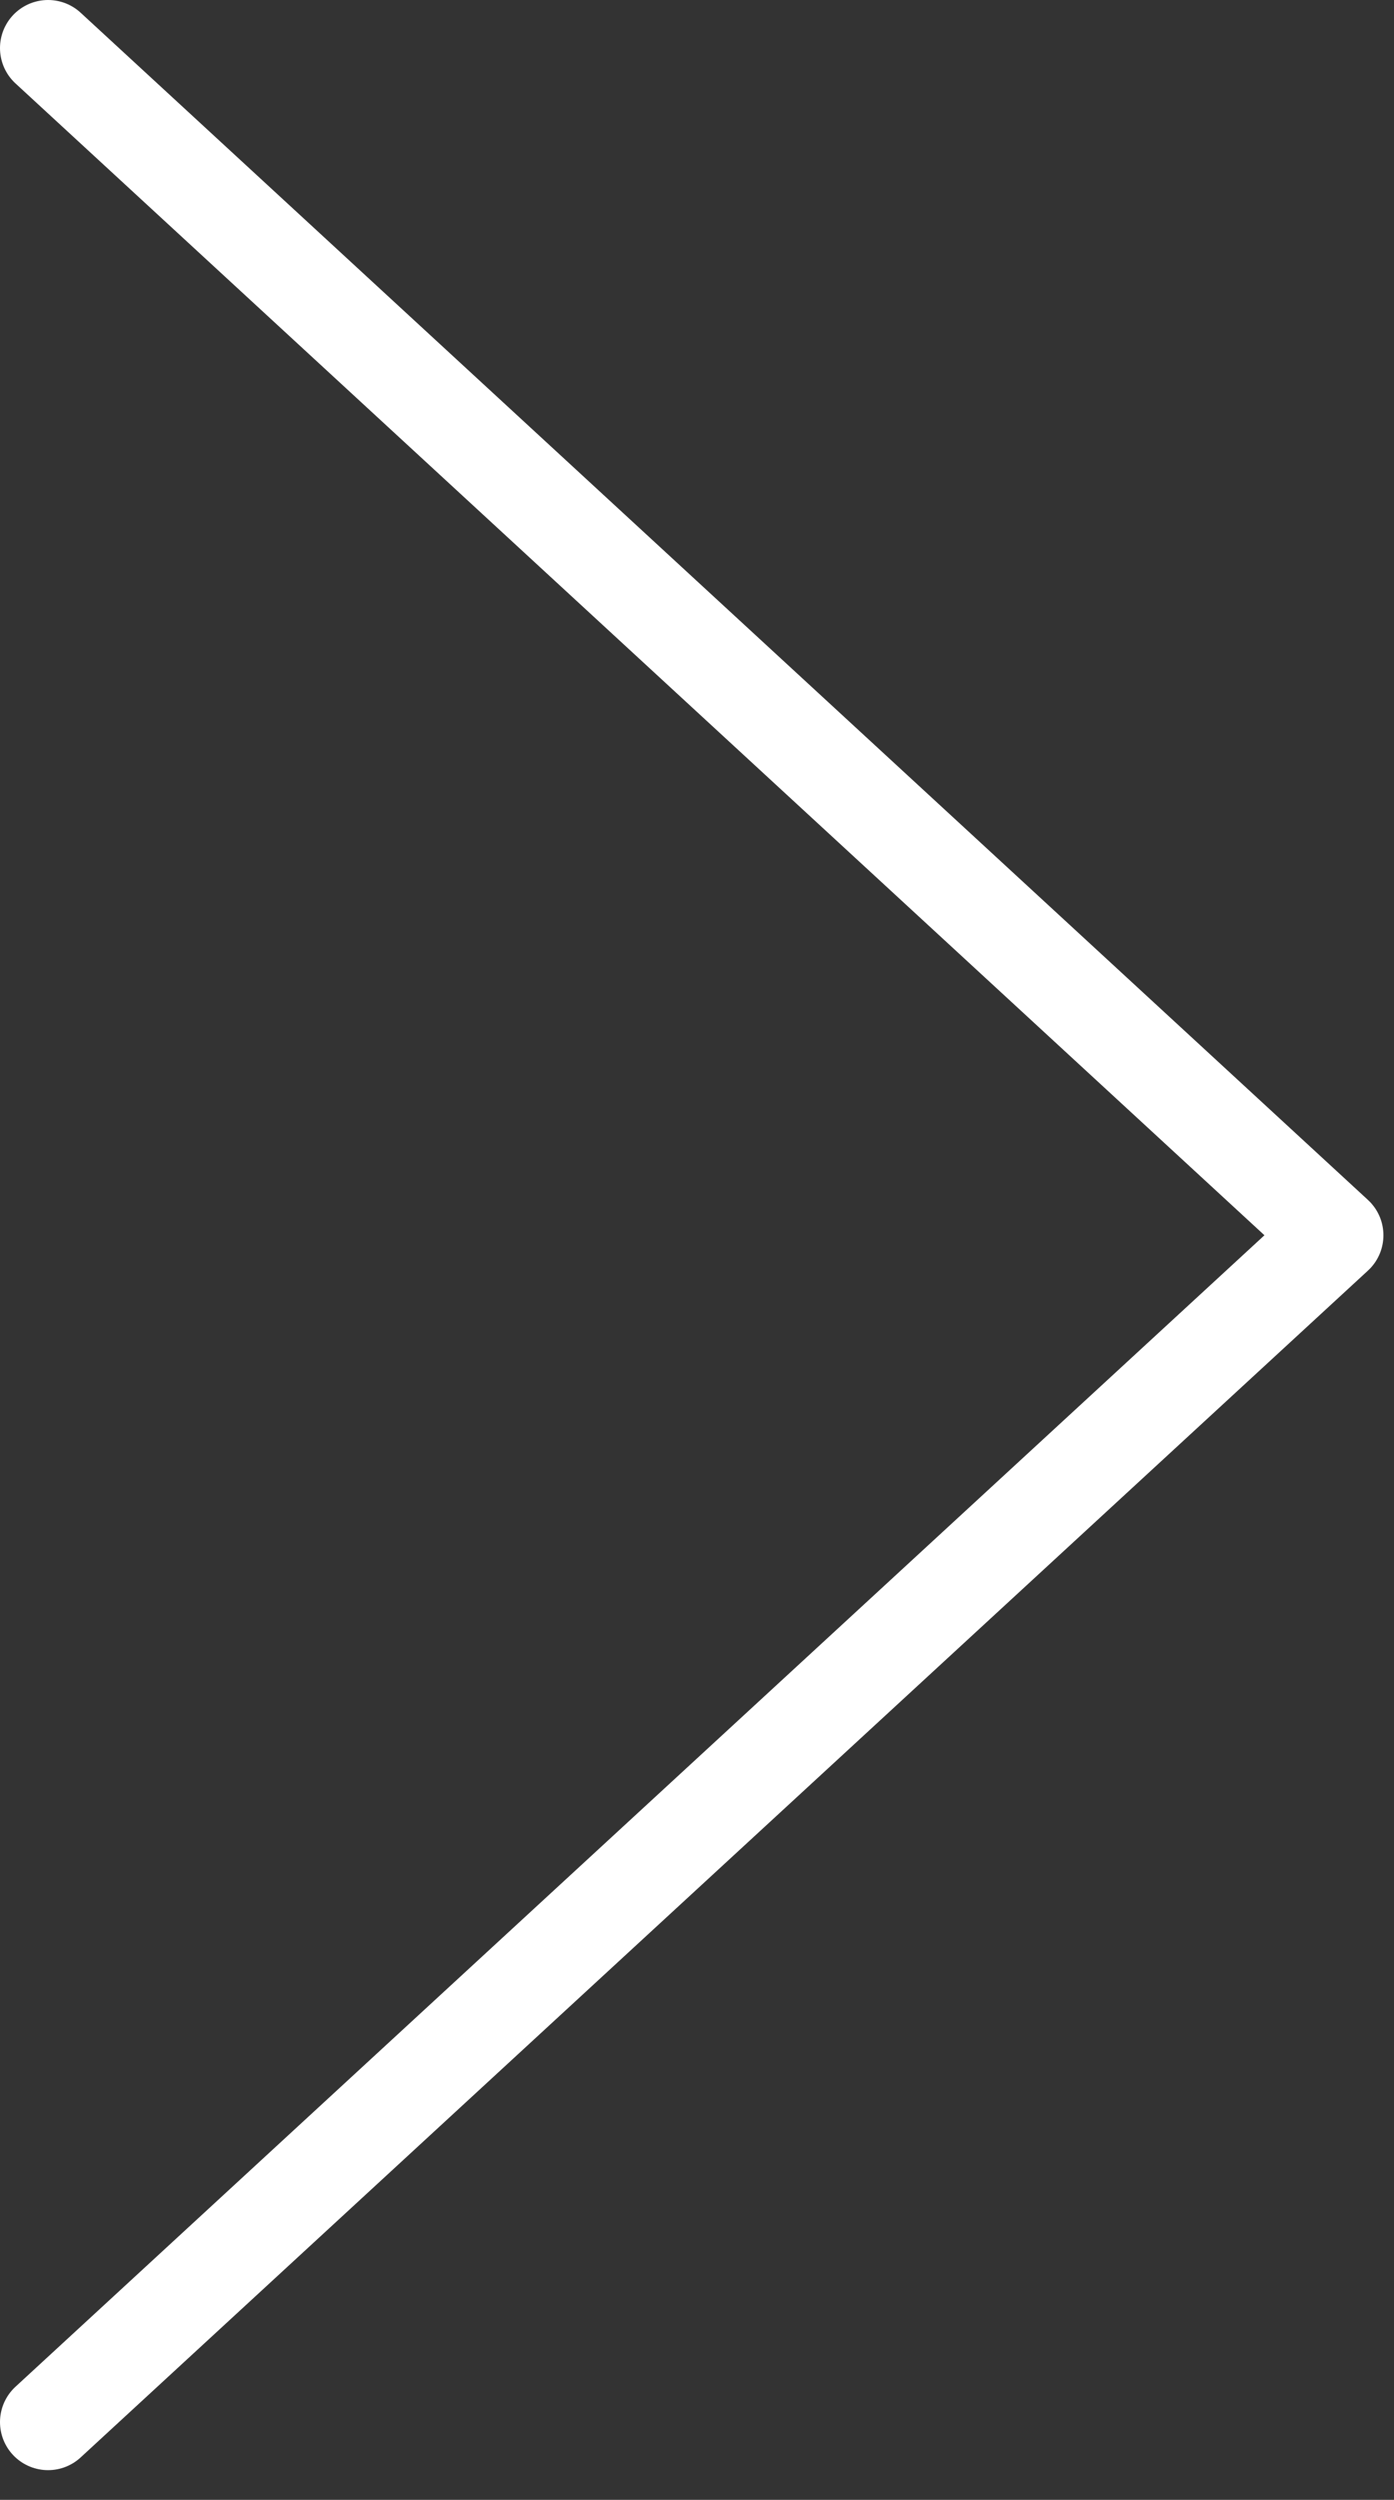 <svg width="29" height="52" xmlns="http://www.w3.org/2000/svg"><rect width="100%" height="100%" fill="#333333" stroke="none"/><path d="M1 1l26.78 24.695L1 50.382" stroke="#FFF" stroke-width="2" fill="none" fill-rule="evenodd" stroke-linecap="round" stroke-linejoin="round"/></svg>